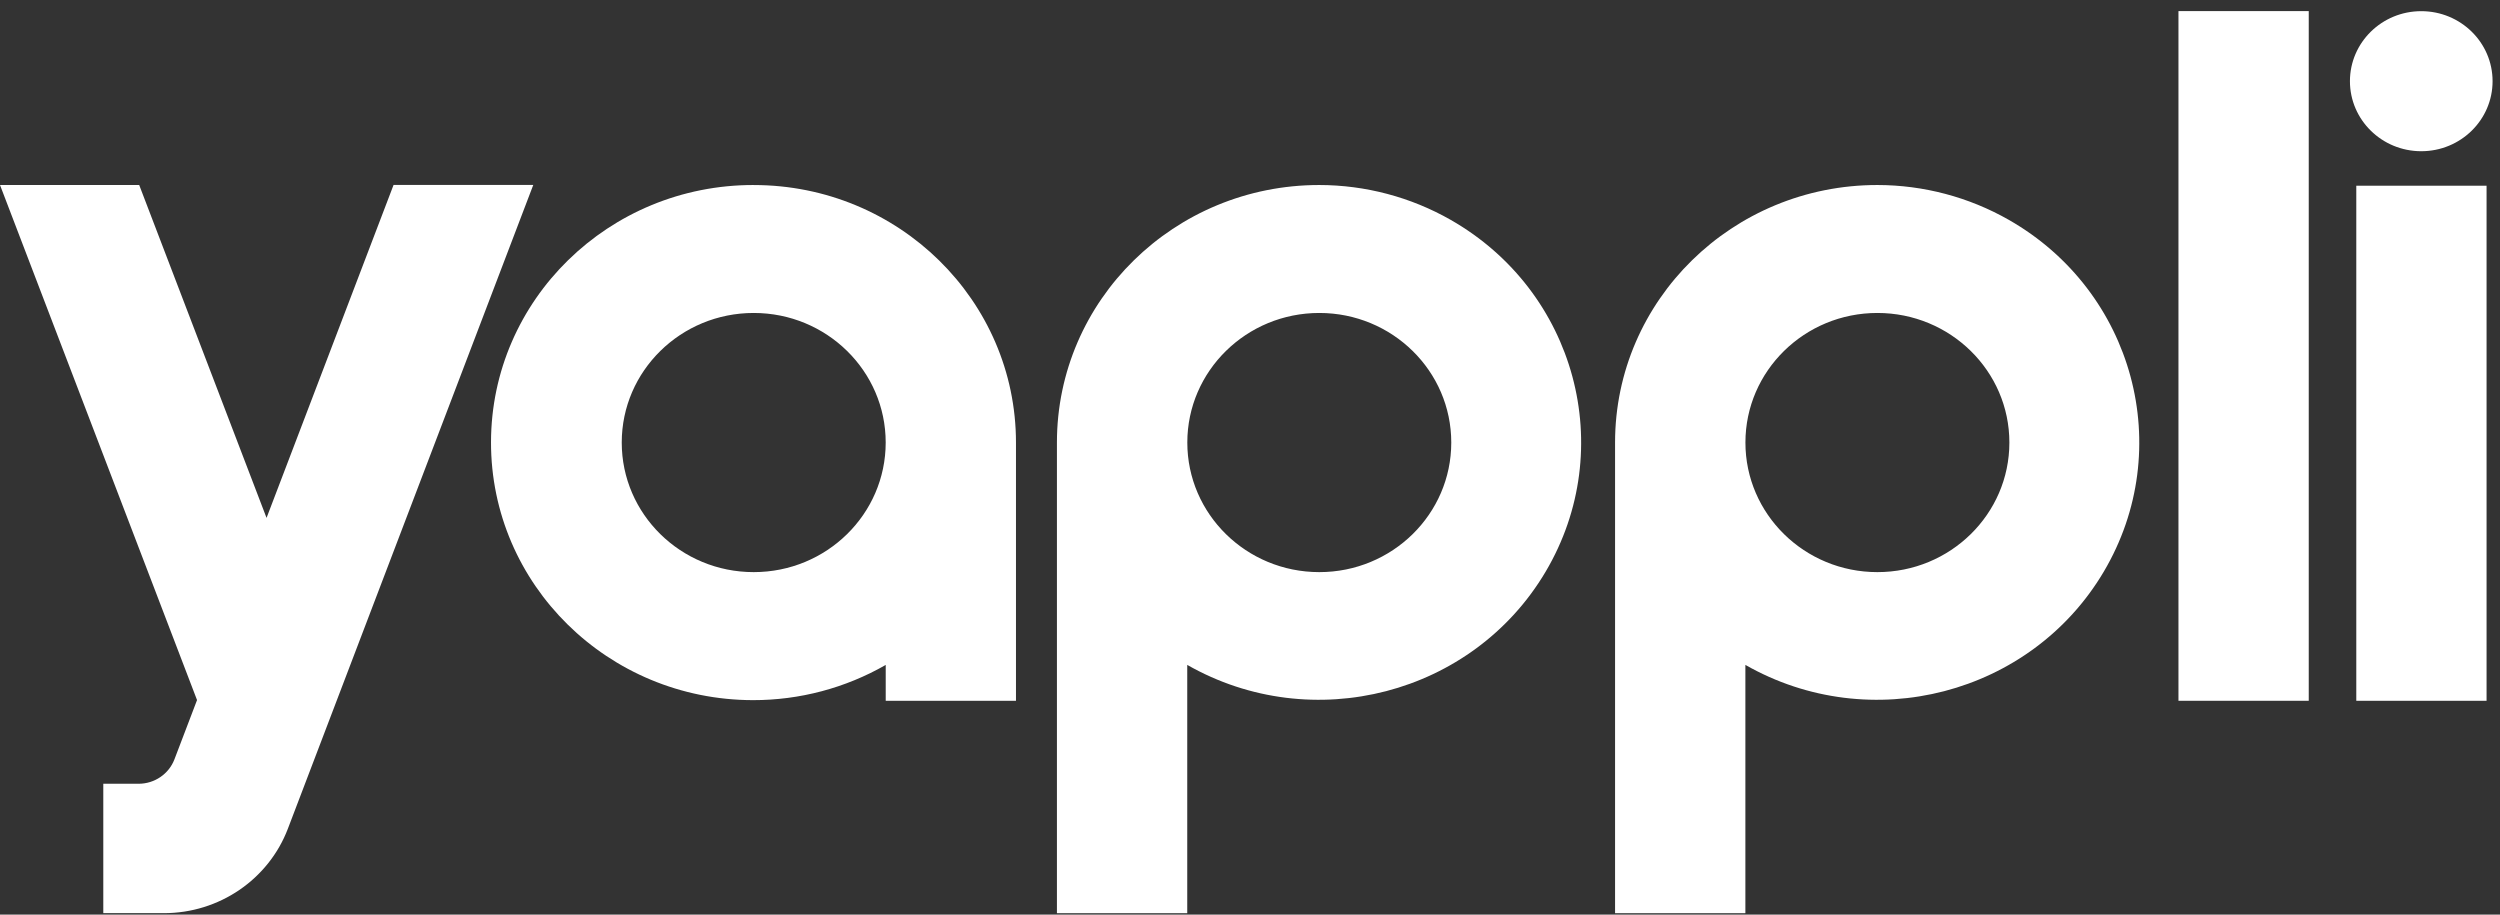 <svg width="205" height="75" viewBox="0 0 205 75" fill="none" xmlns="http://www.w3.org/2000/svg">
<rect x="0" y="0" width="205" height="75" fill="#333333" stroke="none"/>
<path d="M108.176 15.171C96.298 15.171 86.668 24.626 86.668 36.288V74.88H97.354V54.522C107.618 60.379 120.773 56.958 126.74 46.882C132.705 36.804 129.221 23.889 118.959 18.03C115.684 16.162 111.966 15.175 108.178 15.171M108.178 46.914C102.202 46.912 97.358 42.152 97.36 36.284C97.362 30.417 102.211 25.661 108.186 25.663C114.162 25.665 119.006 30.423 119.004 36.29C119.004 42.158 114.16 46.914 108.184 46.914H108.178Z" fill="white"/>
<path d="M61.803 15.171C49.923 15.155 40.278 24.597 40.263 36.261C40.246 47.925 49.861 57.395 61.741 57.412C65.568 57.418 69.326 56.419 72.629 54.524V57.466H83.31V36.292C83.31 24.631 73.682 15.175 61.805 15.173L61.803 15.171ZM61.803 46.914C55.827 46.914 50.981 42.154 50.983 36.286C50.983 30.419 55.831 25.661 61.807 25.663C67.783 25.663 72.629 30.423 72.627 36.29C72.625 42.158 67.779 46.916 61.803 46.914Z" fill="white"/>
<path d="M153.943 15.171C142.063 15.171 132.435 24.626 132.435 36.29V74.88H143.121V54.522C153.385 60.379 166.54 56.958 172.507 46.882C178.472 36.804 174.989 23.889 164.726 18.03C161.451 16.162 157.733 15.175 153.945 15.171M153.945 46.914C147.969 46.914 143.123 42.154 143.125 36.286C143.125 30.419 147.973 25.661 153.949 25.663C159.925 25.665 164.771 30.423 164.769 36.29C164.769 42.158 159.921 46.916 153.945 46.914Z" fill="white"/>
<path d="M189.317 0.91H178.634V57.464H189.317V0.91Z" fill="white"/>
<path d="M198.543 12.4C201.774 12.4 204.391 9.83 204.391 6.658C204.391 3.486 201.774 0.916 198.543 0.916C195.313 0.916 192.695 3.486 192.695 6.658C192.695 9.828 195.31 12.398 198.539 12.4H198.543Z" fill="white"/>
<path d="M203.898 15.229H193.216V57.465H203.898V15.229Z" fill="white"/>
<path d="M32.272 15.165L21.857 42.467L11.414 15.169H0L16.157 57.406L14.304 62.266C13.844 63.469 12.673 64.268 11.364 64.268H8.47V74.879H13.44C17.966 74.879 22.016 72.12 23.604 67.958L43.728 15.165H32.272Z" fill="white"/>
</svg>
